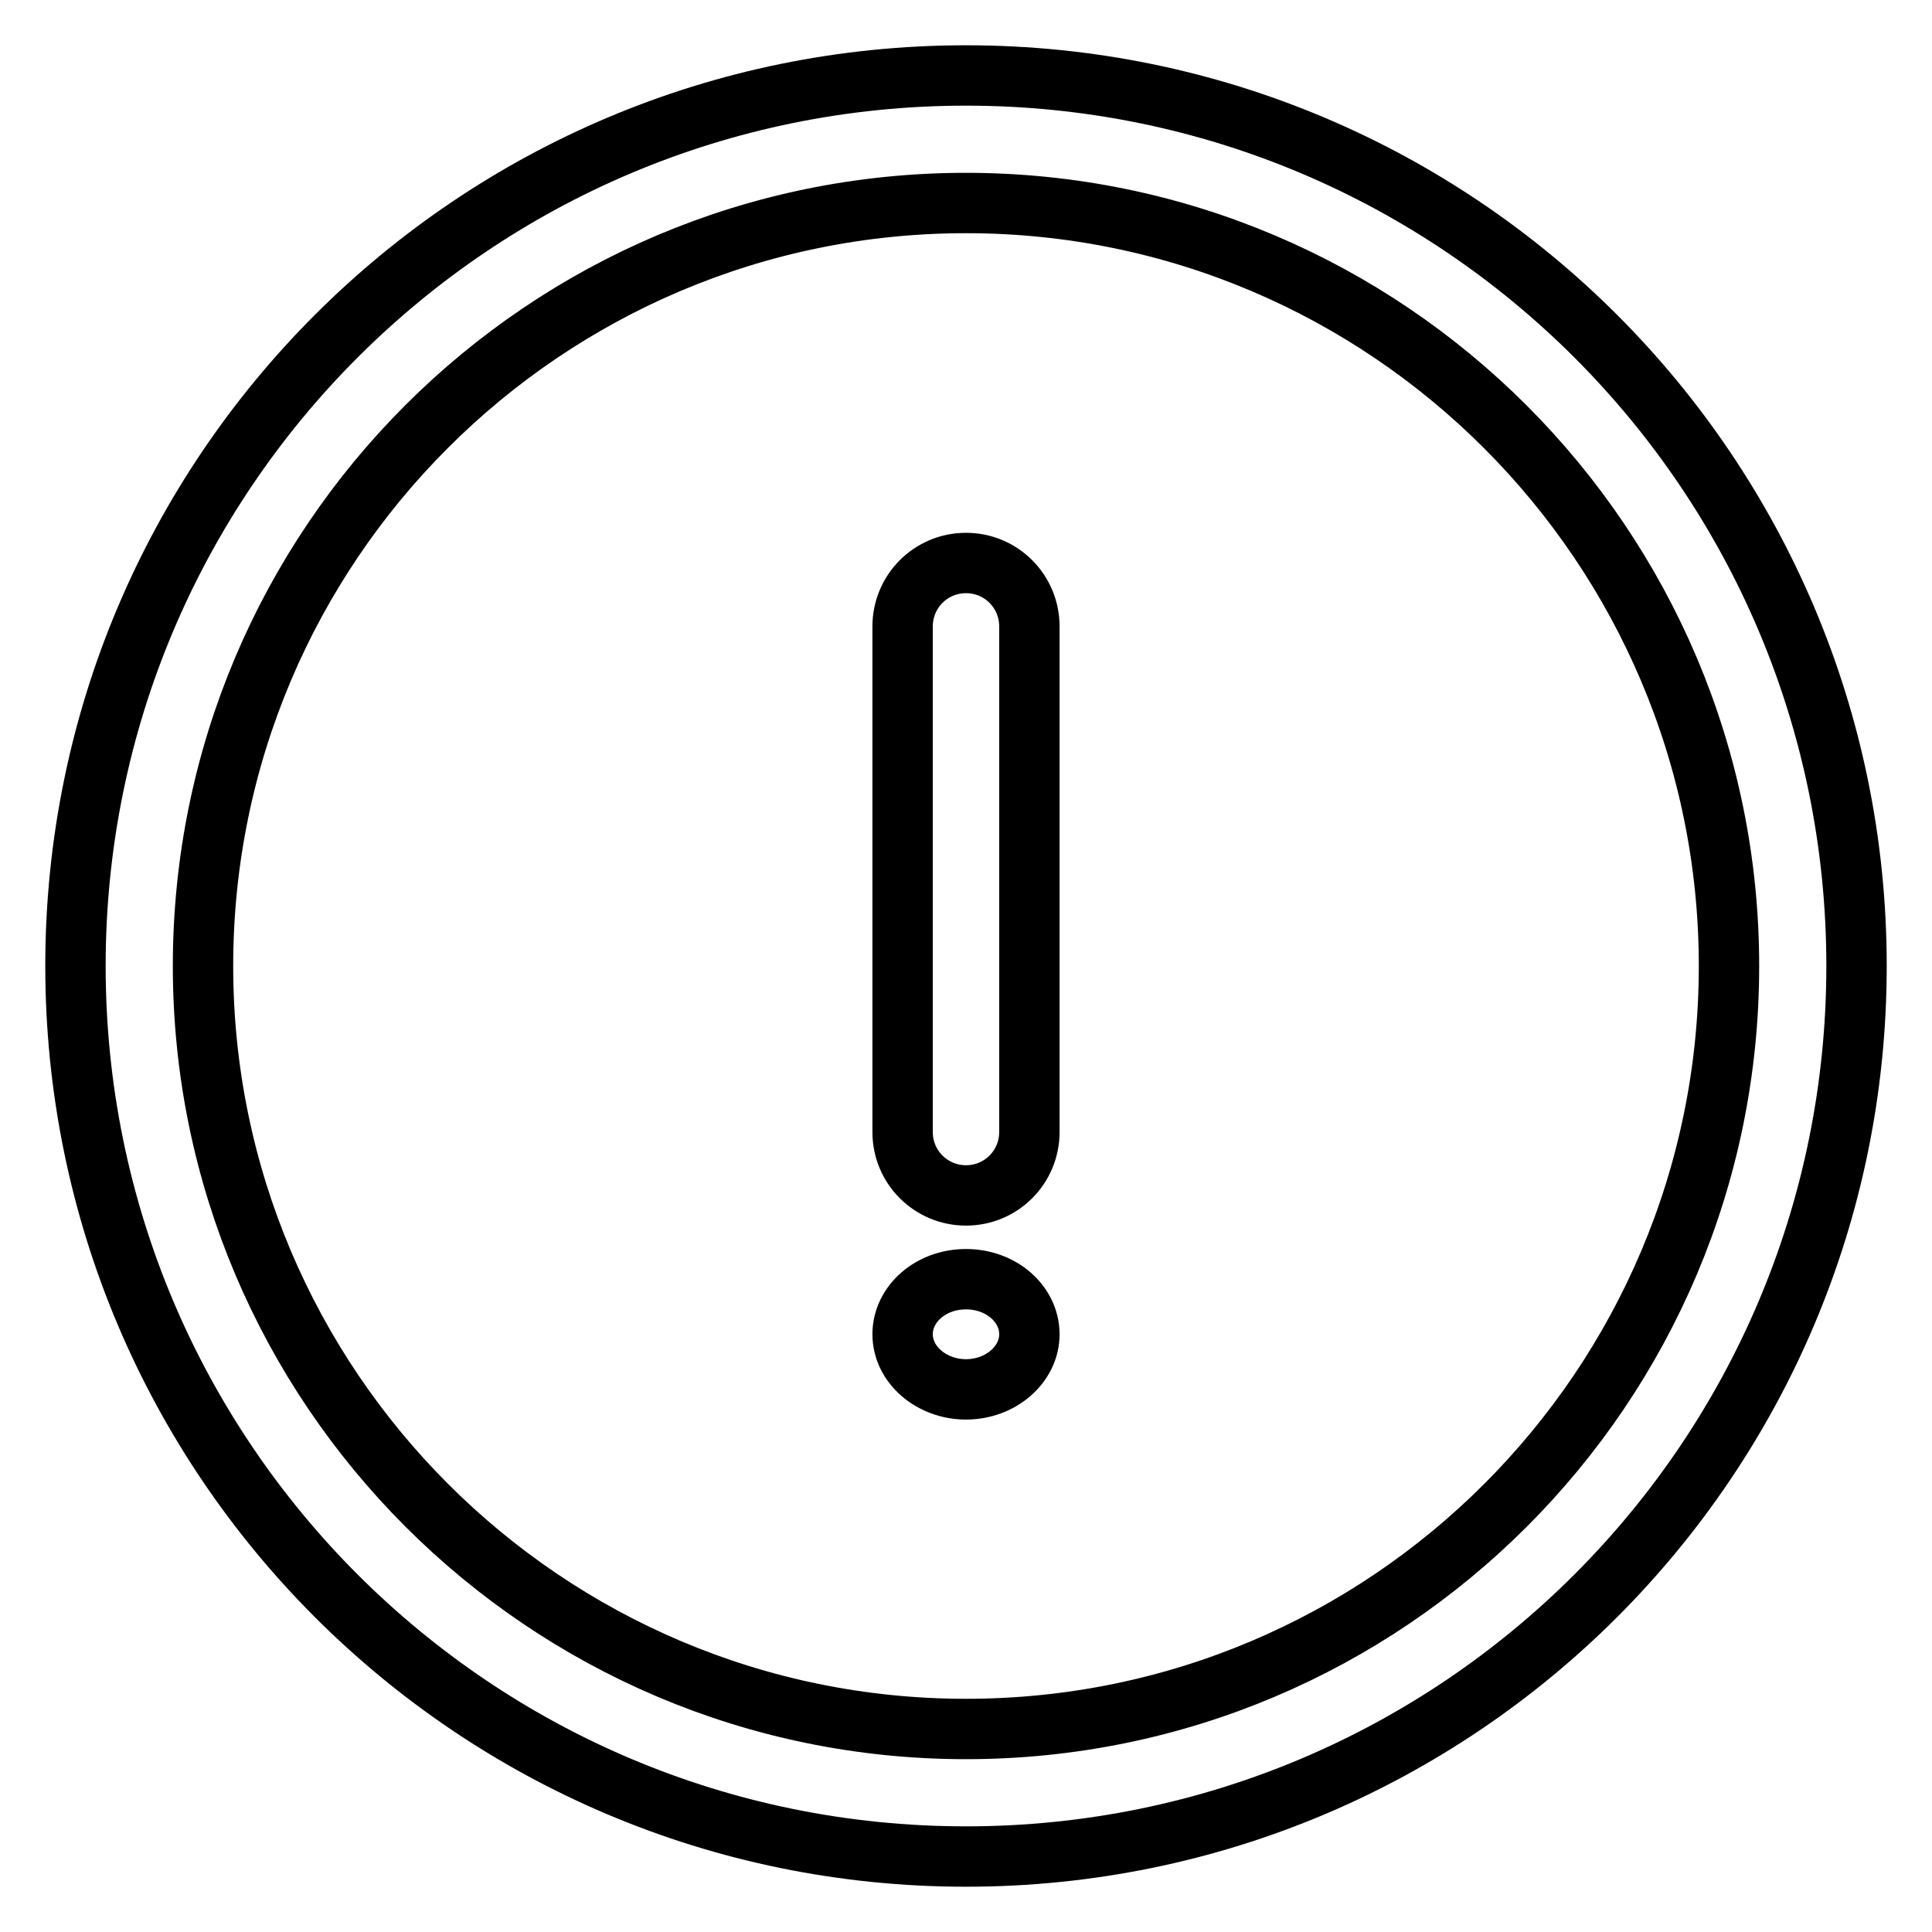 <?xml version="1.0" encoding="utf-8"?>
<!-- Svg Vector Icons : http://www.onlinewebfonts.com/icon -->
<!DOCTYPE svg PUBLIC "-//W3C//DTD SVG 1.1//EN" "http://www.w3.org/Graphics/SVG/1.1/DTD/svg11.dtd">
<svg version="1.1" xmlns="http://www.w3.org/2000/svg" xmlns:xlink="http://www.w3.org/1999/xlink" x="0px" y="0px" viewBox="0 0 256 256" enable-background="new 0 0 256 256" xml:space="preserve">
<g> <path stroke-width="8" fill-opacity="0" stroke="#000000"  d="M128,229.1c-55.8,0-101.1-45.4-101.1-101.1C26.9,72.2,72.2,26.9,128,26.9c55.8,0,101.1,45.4,101.1,101.1 C229.1,183.8,183.8,229.1,128,229.1 M128,10C62.8,10,10,62.8,10,128s52.8,118,118,118s118-52.8,118-118S193.2,10,128,10 M128,74.6 c-4.7,0-8.4,3.8-8.4,8.4V150c0,4.7,3.8,8.4,8.4,8.4c4.7,0,8.4-3.8,8.4-8.4V83C136.4,78.4,132.7,74.6,128,74.6L128,74.6 M128,169.5 c-4.7,0-8.4,3.3-8.4,7.3c0,4,3.8,7.3,8.4,7.3s8.4-3.3,8.4-7.3C136.4,172.8,132.7,169.5,128,169.5"/></g>
</svg>